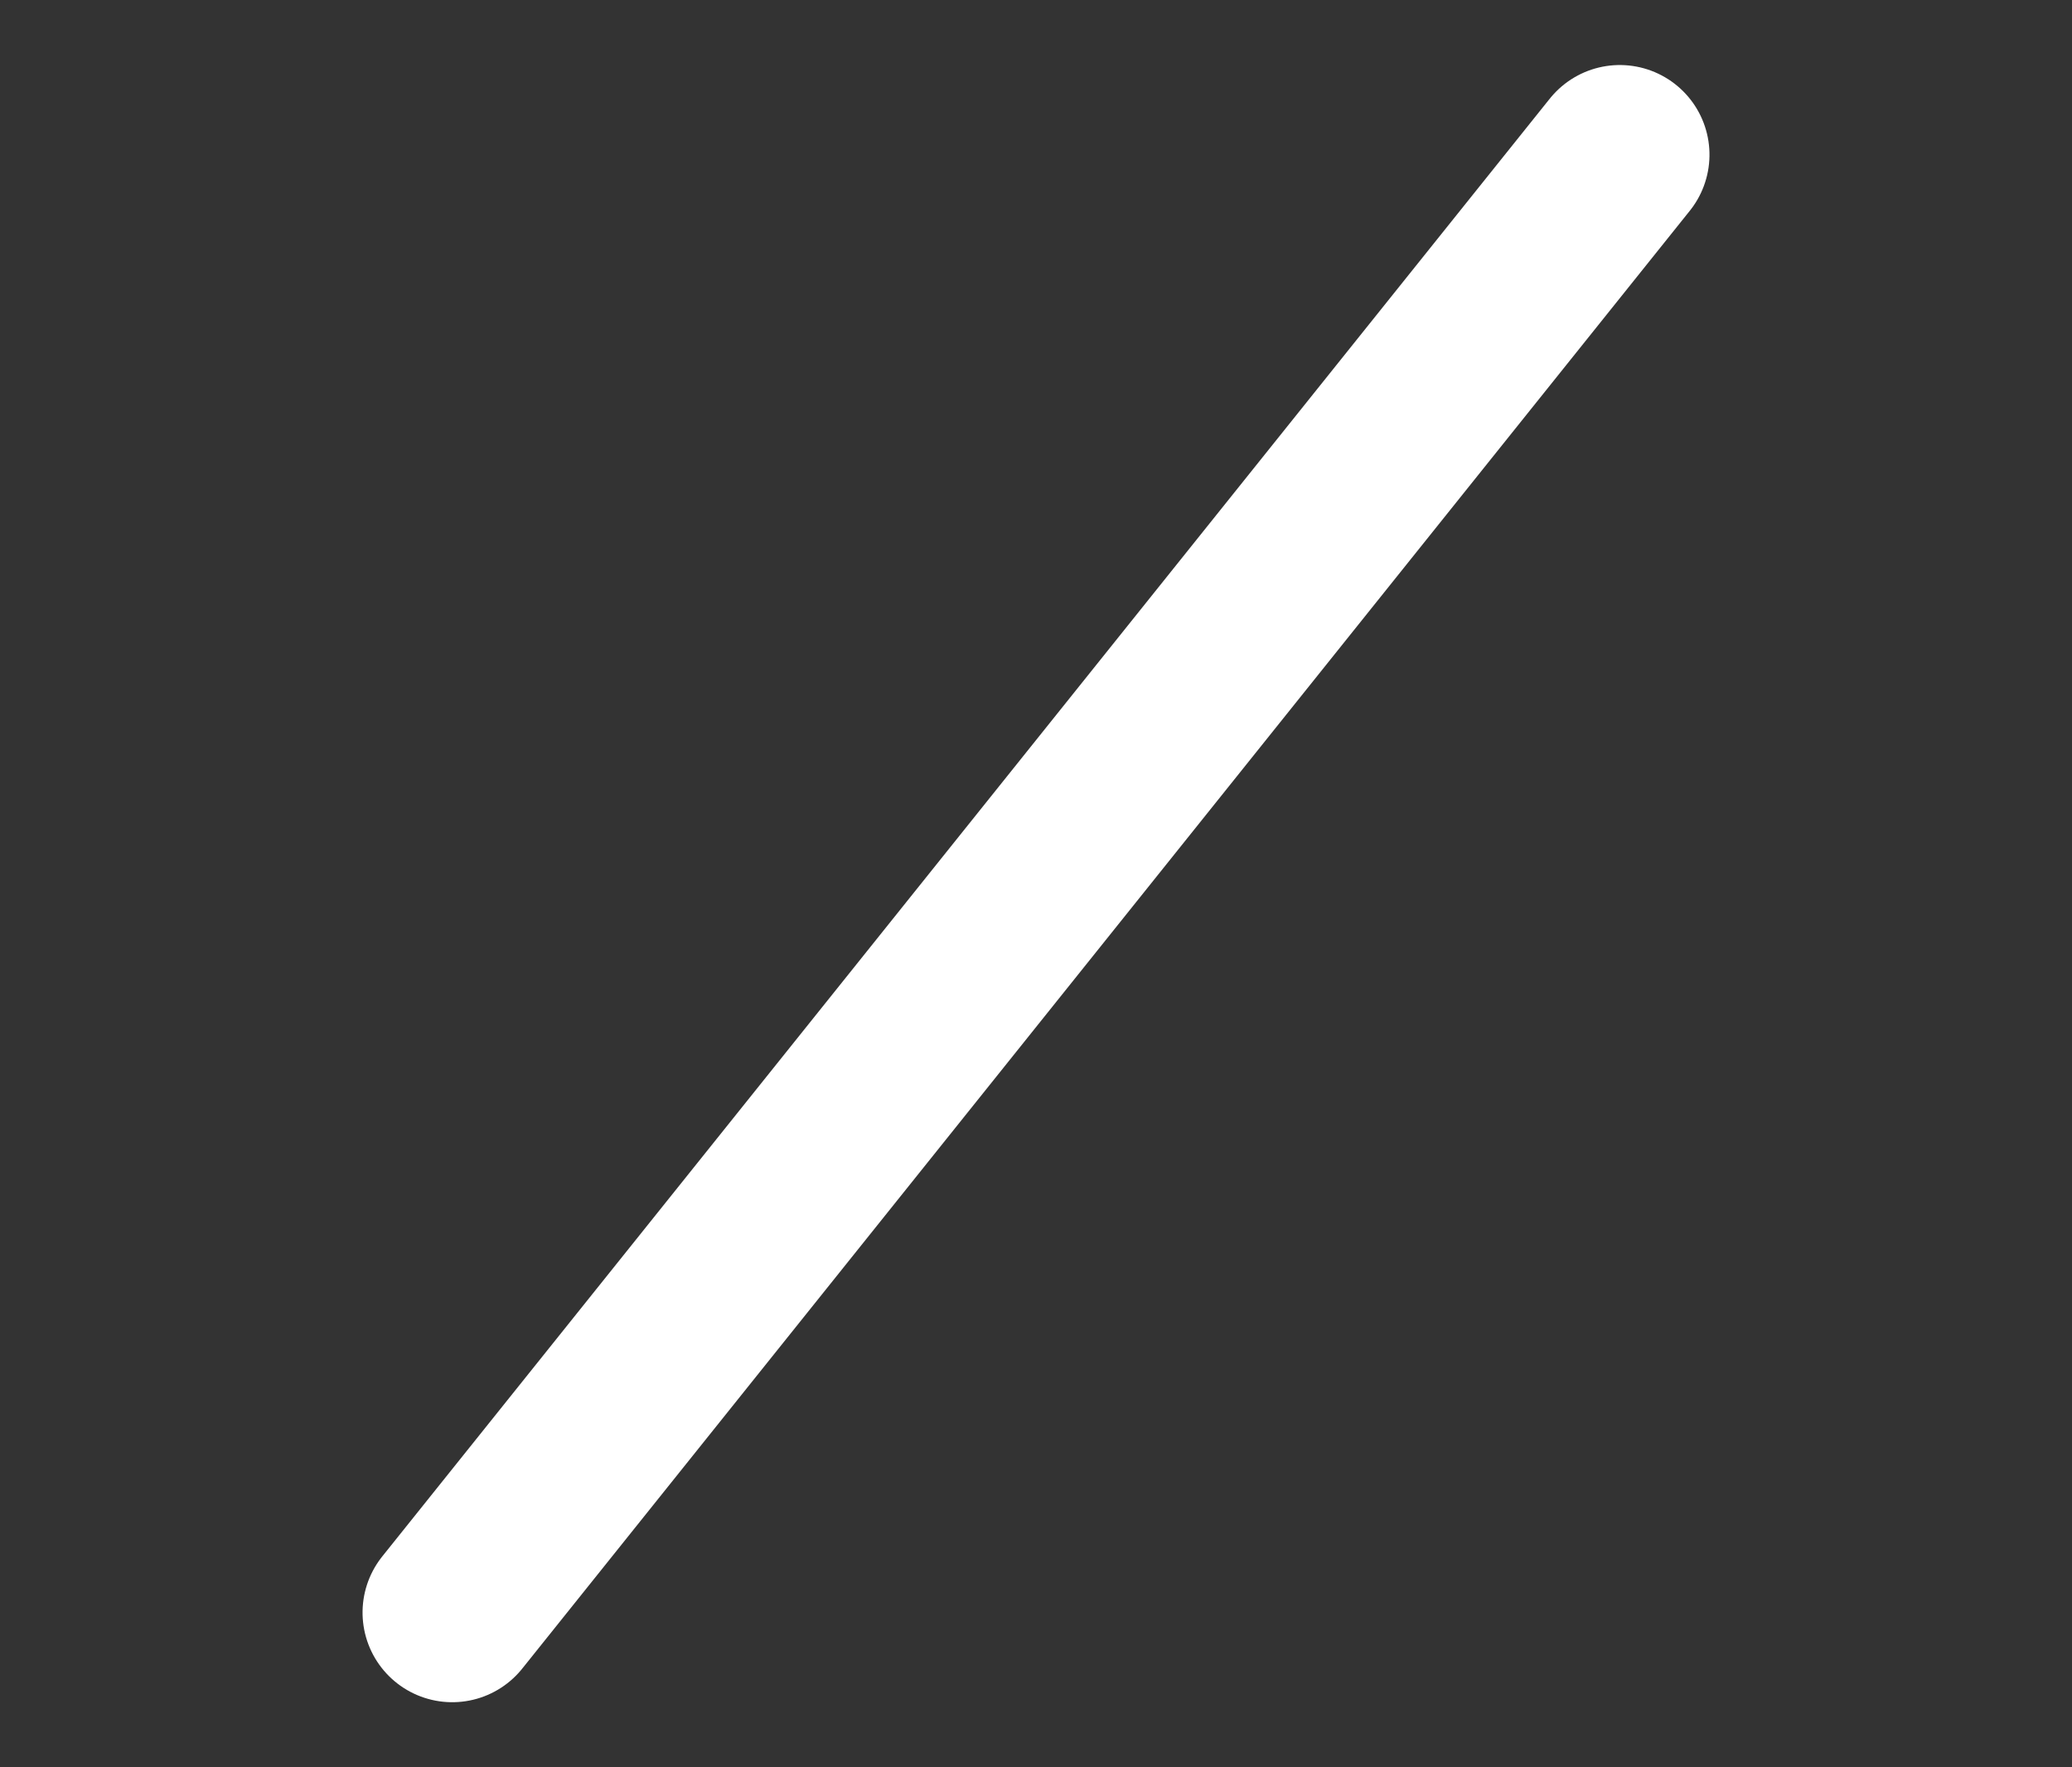 <svg xmlns="http://www.w3.org/2000/svg" width="127.063" height="108.37" viewBox="0 0 127.063 108.37">
  <rect x="0" y="0" width="127.063" height="108.37" fill="#333333" stroke="none"/>
  <path id="Path_82" data-name="Path 82" d="M4952.877,1125.325l66.2,93.467" transform="translate(311.199 5170.079) rotate(-106)" fill="none" stroke="#fff" stroke-linecap="round" stroke-width="11"/>
</svg>
